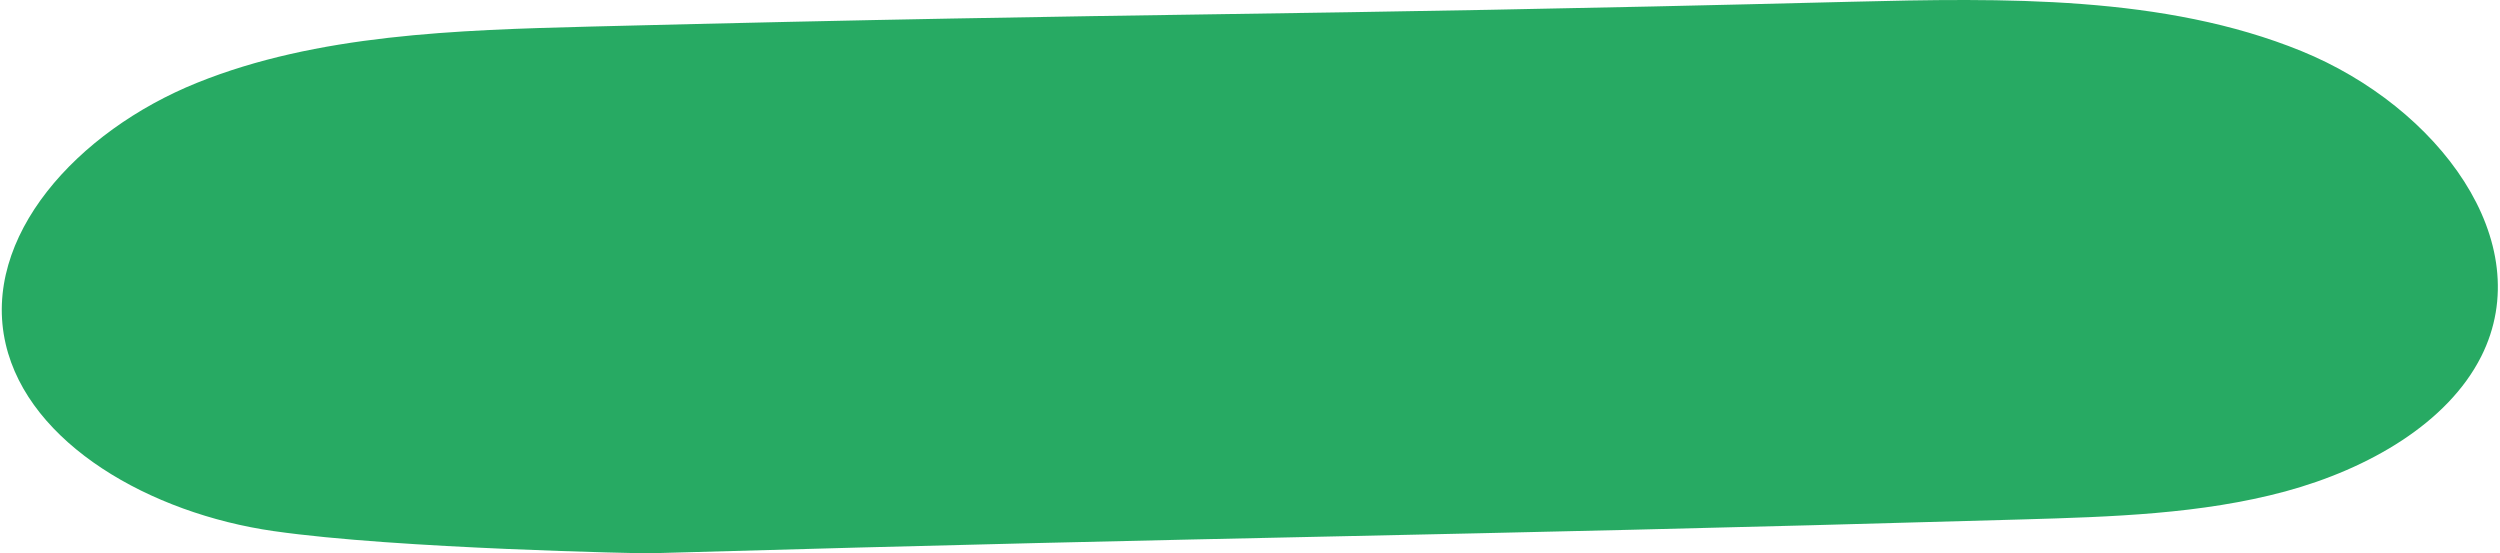 <?xml version="1.0" encoding="UTF-8"?> <svg xmlns="http://www.w3.org/2000/svg" width="637" height="141" viewBox="0 0 637 141" fill="none"><path d="M69.759 135.329C38.269 130.812 7.336 113.095 1.447 87.65C-4.845 60.422 19.61 33.446 50.201 21.1C80.793 8.754 116.251 7.649 150.438 6.771C299.181 3.007 322.819 4.215 471.562 0.451C510.584 -0.528 551.497 -1.205 586.366 12.998C621.235 27.202 646.961 61.556 632.207 90.841C623.684 107.729 603.661 119.423 582.275 125.22C560.889 130.991 538.015 131.694 515.481 132.346C356.882 136.888 323.388 136.458 164.788 141C164.788 141 101.281 139.871 69.79 135.329H69.759Z" fill="#27AA63"></path></svg> 